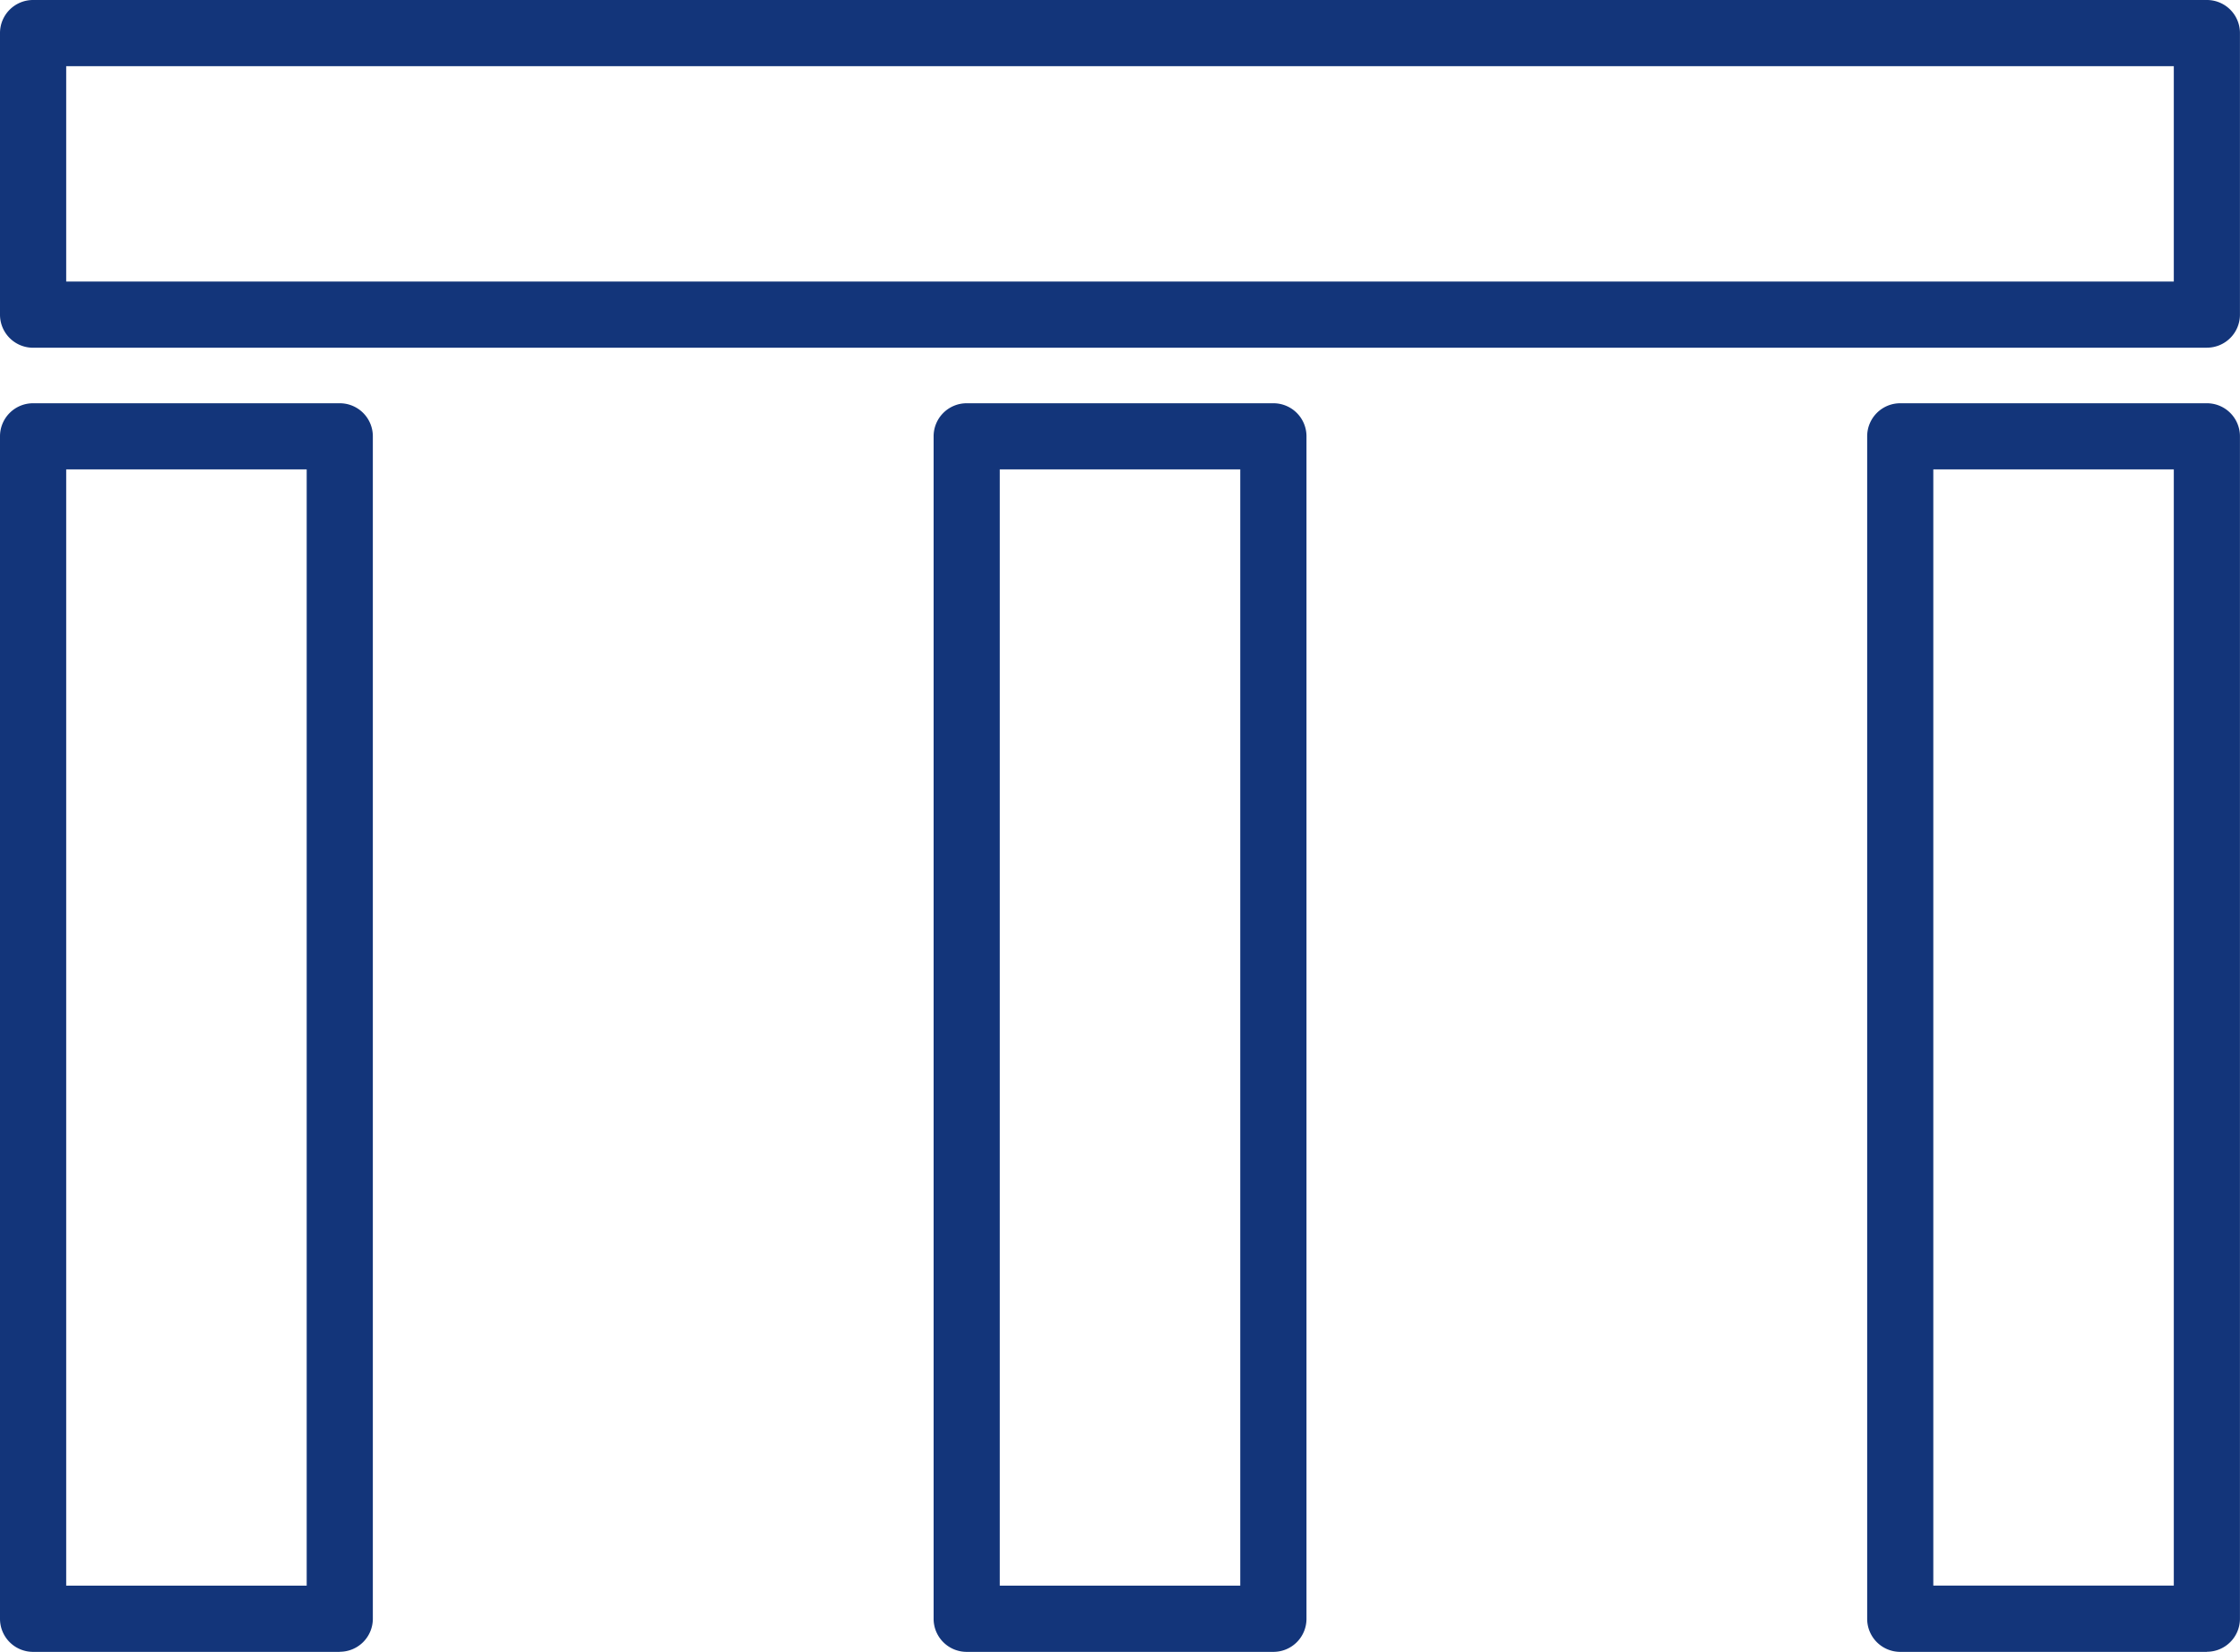 <svg id="Groupe_3928" data-name="Groupe 3928" xmlns="http://www.w3.org/2000/svg" xmlns:xlink="http://www.w3.org/1999/xlink" width="176.262" height="129.996" viewBox="0 0 176.262 129.996">
  <defs>
    <clipPath id="clip-path">
      <rect id="Rectangle_1546" data-name="Rectangle 1546" width="176.262" height="129.996" fill="#13357a"/>
    </clipPath>
  </defs>
  <g id="Groupe_3791" data-name="Groupe 3791" clip-path="url(#clip-path)">
    <path id="Tracé_5017" data-name="Tracé 5017" d="M26.738,130H2.6a2.6,2.6,0,0,1-2.6-2.6V34.336a2.6,2.6,0,0,1,2.6-2.6H26.738a2.6,2.6,0,0,1,2.6,2.6v93.056a2.6,2.6,0,0,1-2.6,2.6M5.209,124.787H24.133V36.941H5.209Z" fill="#13357a"/>
    <path id="Tracé_5018" data-name="Tracé 5018" d="M100.2,130H76.065a2.6,2.6,0,0,1-2.6-2.6V34.336a2.6,2.6,0,0,1,2.6-2.6H100.2a2.6,2.6,0,0,1,2.605,2.6v93.056A2.6,2.6,0,0,1,100.2,130M78.67,124.787H97.594V36.941H78.67Z" fill="#13357a"/>
    <path id="Tracé_5019" data-name="Tracé 5019" d="M173.658,130H149.525a2.6,2.6,0,0,1-2.6-2.6V34.336a2.6,2.6,0,0,1,2.6-2.6h24.133a2.6,2.6,0,0,1,2.6,2.6v93.056a2.6,2.6,0,0,1-2.6,2.6m-21.529-5.209h18.924V36.941H152.129Z" fill="#13357a"/>
    <path id="Tracé_5020" data-name="Tracé 5020" d="M173.658,27.366H2.6a2.6,2.6,0,0,1-2.6-2.6V2.6A2.6,2.6,0,0,1,2.6,0H173.658a2.6,2.6,0,0,1,2.6,2.6V24.762a2.6,2.6,0,0,1-2.6,2.6M5.209,22.157H171.053V5.209H5.209Z" fill="#13357a"/>
  </g>
</svg>
